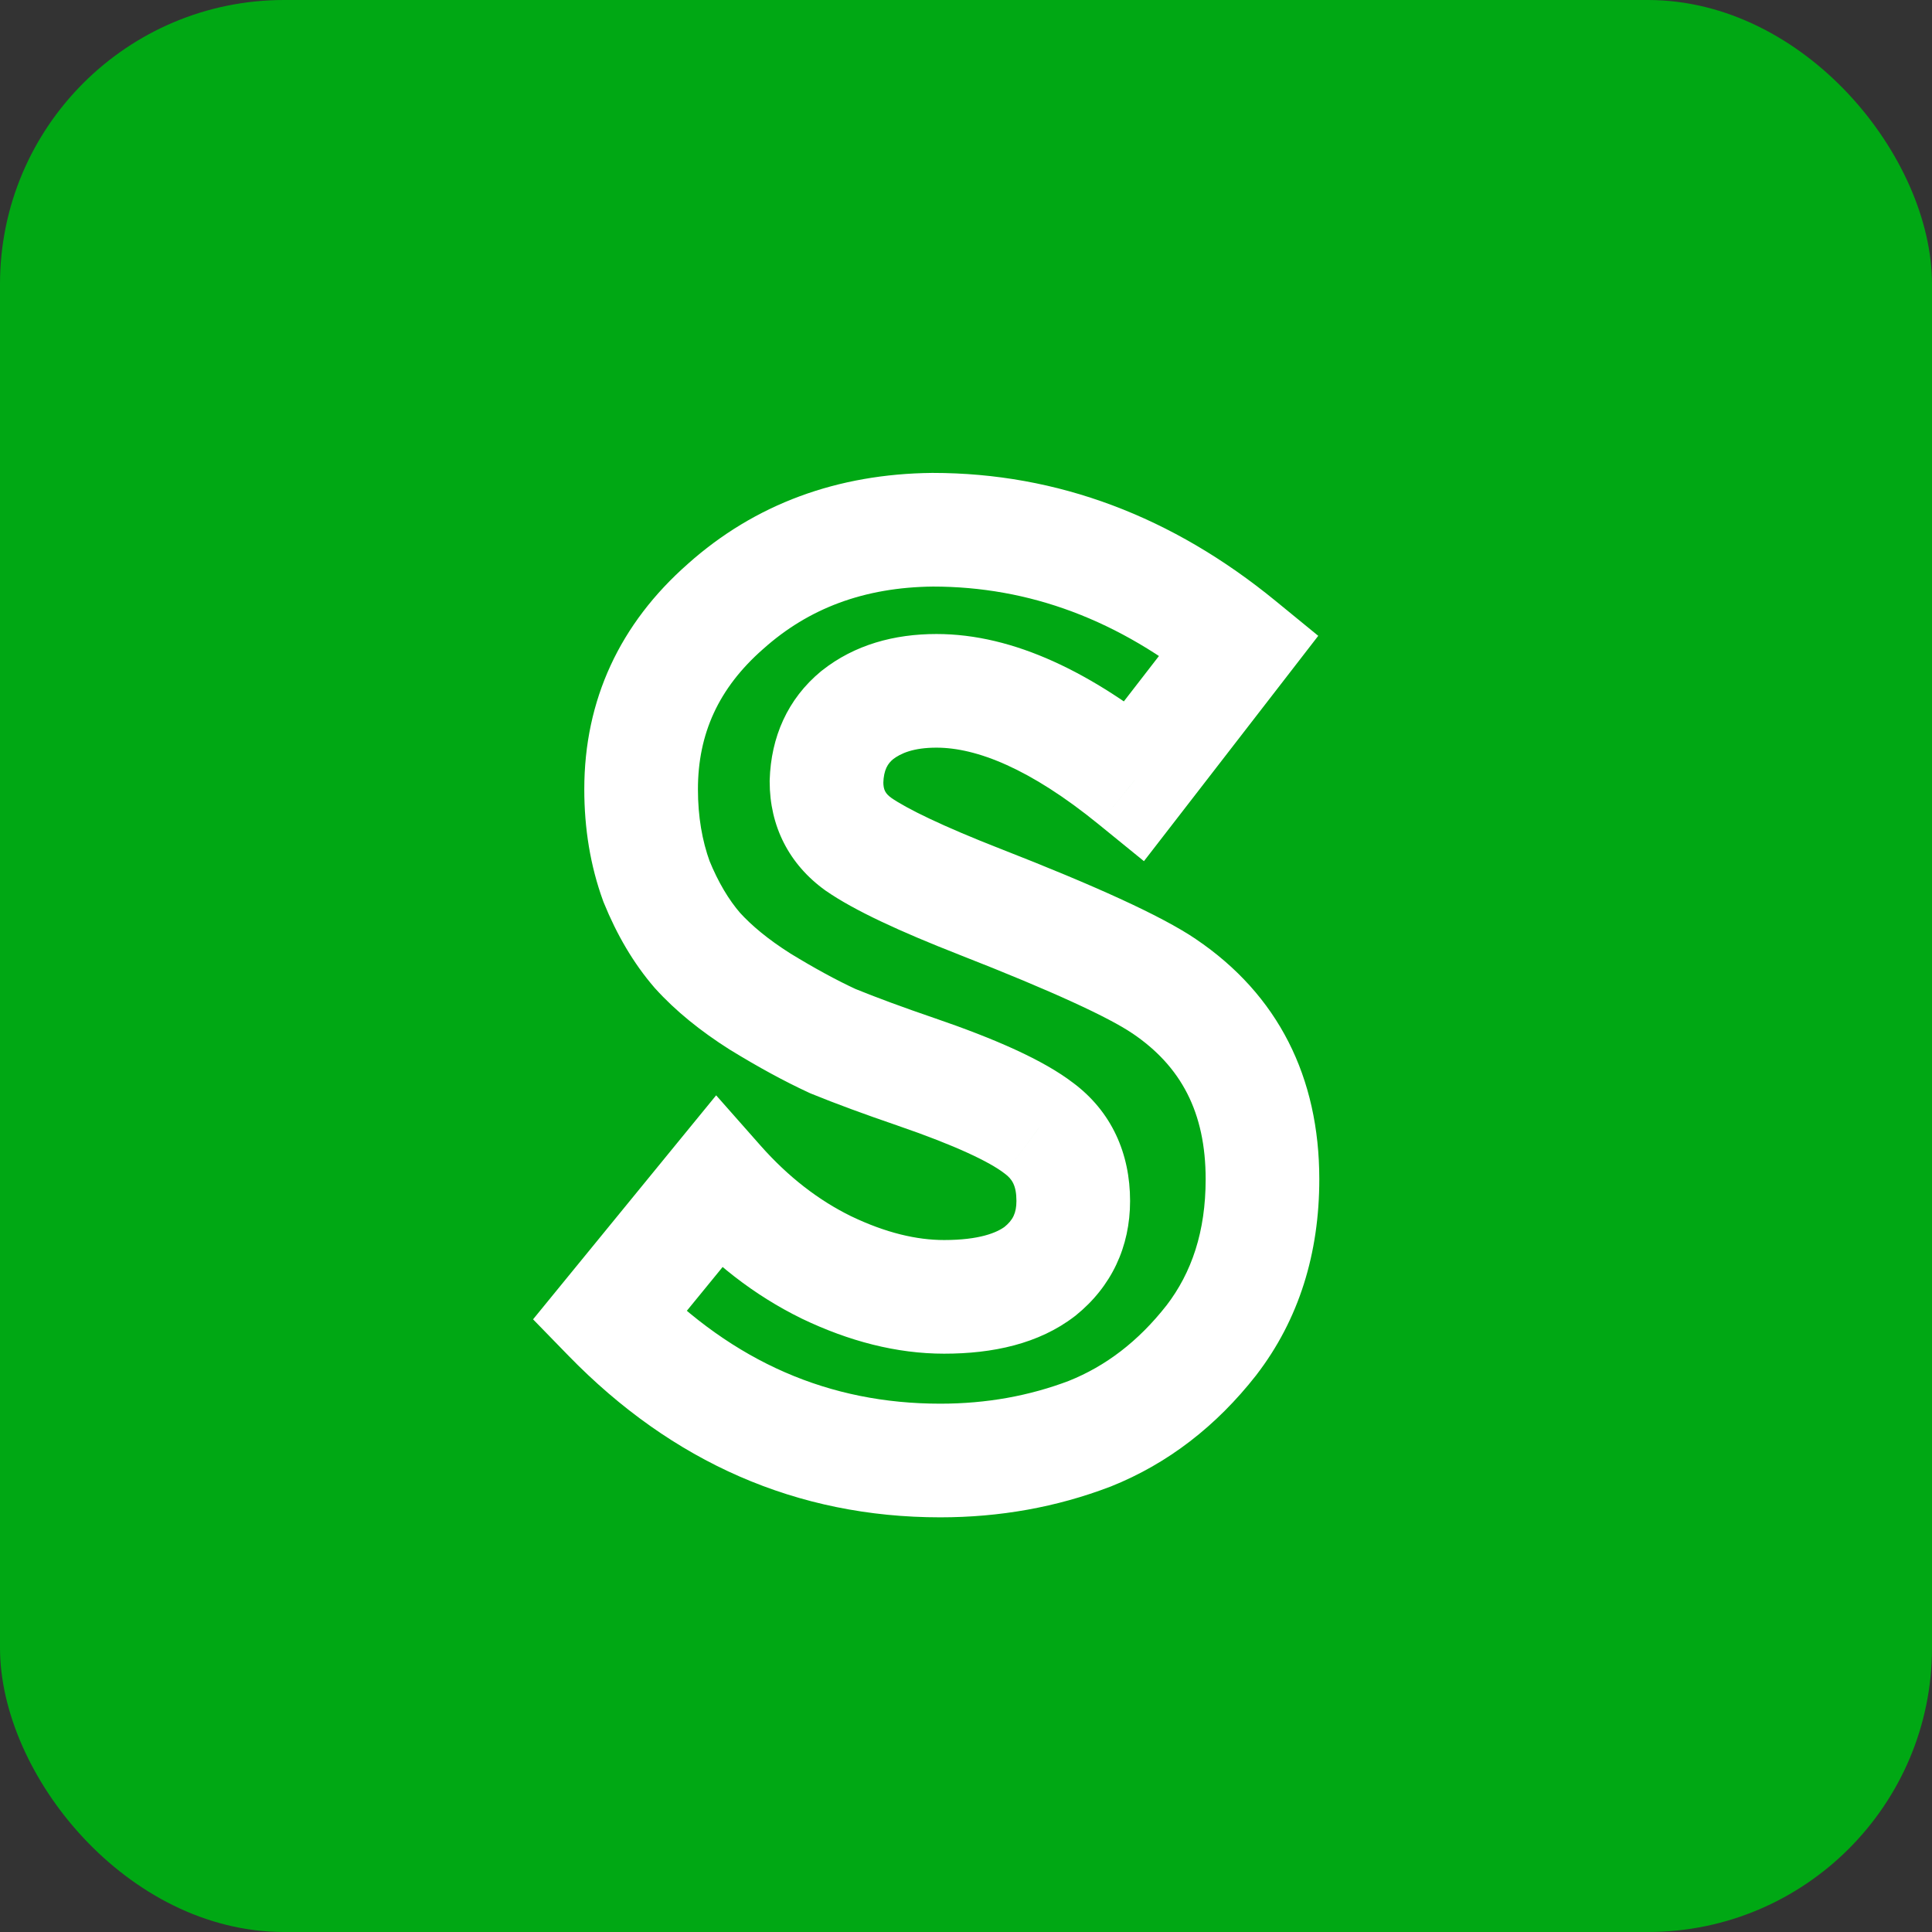 <svg width="68" height="68" viewBox="0 0 68 68" fill="none" xmlns="http://www.w3.org/2000/svg">
<rect x="0" y="0" width="68" height="68" fill="#333333" stroke="none"/>
<rect width="68" height="68" rx="10" fill="#00A814"/>
<path d="M21.44 46.32L19.891 45.054L18.762 46.436L20.007 47.715L21.44 46.32ZM25.265 41.64L26.764 40.316L25.206 38.552L23.716 40.374L25.265 41.64ZM29.09 44.61L28.211 46.406L28.218 46.41L28.226 46.414L29.09 44.61ZM36.605 44.745L37.824 46.33L37.843 46.316L37.862 46.301L36.605 44.745ZM36.56 39.705L35.341 41.29L35.355 41.301L35.37 41.312L36.56 39.705ZM32.24 37.725L32.889 35.833L32.887 35.833L32.24 37.725ZM29.315 36.645L28.477 38.461L28.518 38.48L28.56 38.497L29.315 36.645ZM26.75 35.25L25.68 36.94L25.692 36.947L25.705 36.955L26.75 35.25ZM24.545 33.45L23.031 34.757L23.046 34.775L23.062 34.792L24.545 33.45ZM23.105 31.02L21.225 31.703L21.238 31.738L21.252 31.773L23.105 31.02ZM25.535 21.345L26.855 22.847L26.862 22.842L26.868 22.836L25.535 21.345ZM32.825 18.645V16.645H32.815L32.804 16.645L32.825 18.645ZM43.625 22.695L45.207 23.919L46.398 22.379L44.892 21.147L43.625 22.695ZM39.935 27.465L38.672 29.016L40.263 30.31L41.517 28.689L39.935 27.465ZM30.17 25.17L28.929 23.602L28.912 23.615L28.896 23.628L30.17 25.17ZM29.09 27.51L27.091 27.449L27.09 27.48V27.51H29.09ZM30.215 29.715L29.046 31.338L29.061 31.349L29.077 31.359L30.215 29.715ZM34.49 31.74L33.761 33.602L33.762 33.603L34.49 31.74ZM40.97 34.71L39.849 36.367L39.851 36.367L40.97 34.71ZM42.635 47.175L44.209 48.409L44.215 48.402L44.22 48.394L42.635 47.175ZM38.36 50.46L39.073 52.328L39.088 52.323L39.103 52.317L38.36 50.46ZM33.095 49.405C29.199 49.405 25.821 47.953 22.873 44.925L20.007 47.715C23.659 51.467 28.051 53.405 33.095 53.405V49.405ZM22.989 47.586L26.814 42.906L23.716 40.374L19.891 45.054L22.989 47.586ZM23.766 42.964C25.063 44.432 26.544 45.59 28.211 46.406L29.969 42.814C28.816 42.249 27.747 41.428 26.764 40.316L23.766 42.964ZM28.226 46.414C29.88 47.206 31.555 47.645 33.23 47.645V43.645C32.265 43.645 31.18 43.394 29.954 42.806L28.226 46.414ZM33.23 47.645C34.933 47.645 36.56 47.303 37.824 46.33L35.386 43.16C35.09 43.387 34.467 43.645 33.23 43.645V47.645ZM37.862 46.301C39.121 45.284 39.775 43.882 39.775 42.27H35.775C35.775 42.698 35.649 42.946 35.348 43.189L37.862 46.301ZM39.775 42.27C39.775 40.6 39.127 39.117 37.751 38.098L35.37 41.312C35.614 41.493 35.775 41.72 35.775 42.27H39.775ZM37.779 38.12C36.718 37.303 35.002 36.558 32.889 35.833L31.591 39.617C33.678 40.332 34.842 40.907 35.341 41.29L37.779 38.12ZM32.887 35.833C31.771 35.451 30.834 35.104 30.07 34.793L28.56 38.497C29.416 38.846 30.429 39.219 31.593 39.617L32.887 35.833ZM30.153 34.829C29.46 34.509 28.675 34.084 27.795 33.545L25.705 36.955C26.685 37.556 27.61 38.061 28.477 38.461L30.153 34.829ZM27.82 33.56C27.036 33.064 26.451 32.575 26.028 32.108L23.062 34.792C23.779 35.585 24.664 36.296 25.68 36.94L27.82 33.56ZM26.059 32.143C25.655 31.676 25.281 31.062 24.958 30.267L21.252 31.773C21.709 32.898 22.295 33.904 23.031 34.757L26.059 32.143ZM24.985 30.337C24.713 29.588 24.565 28.743 24.565 27.78H20.565C20.565 29.157 20.777 30.471 21.225 31.703L24.985 30.337ZM24.565 27.78C24.565 25.827 25.291 24.222 26.855 22.847L24.215 19.843C21.819 21.948 20.565 24.633 20.565 27.78H24.565ZM26.868 22.836C28.455 21.417 30.406 20.67 32.846 20.645L32.804 16.645C29.484 16.68 26.575 17.733 24.202 19.854L26.868 22.836ZM32.825 20.645C36.219 20.645 39.38 21.806 42.358 24.243L44.892 21.147C41.27 18.184 37.231 16.645 32.825 16.645V20.645ZM42.043 21.471L38.353 26.241L41.517 28.689L45.207 23.919L42.043 21.471ZM41.197 25.914C38.463 23.688 35.696 22.315 32.96 22.315V26.315C34.364 26.315 36.247 27.042 38.672 29.016L41.197 25.914ZM32.96 22.315C31.481 22.315 30.08 22.69 28.929 23.602L31.411 26.738C31.7 26.51 32.159 26.315 32.96 26.315V22.315ZM28.896 23.628C27.712 24.606 27.136 25.953 27.091 27.449L31.089 27.571C31.104 27.087 31.248 26.874 31.444 26.712L28.896 23.628ZM27.09 27.51C27.09 29.078 27.77 30.419 29.046 31.338L31.384 28.092C31.16 27.931 31.09 27.802 31.09 27.51H27.09ZM29.077 31.359C30.067 32.045 31.687 32.791 33.761 33.602L35.219 29.878C33.153 29.069 31.923 28.465 31.353 28.071L29.077 31.359ZM33.762 33.603C37.091 34.904 39.043 35.821 39.849 36.367L42.091 33.053C40.857 32.219 38.489 31.156 35.218 29.877L33.762 33.603ZM39.851 36.367C41.569 37.528 42.435 39.148 42.435 41.505H46.435C46.435 37.922 44.992 35.013 42.089 33.053L39.851 36.367ZM42.435 41.505C42.435 43.343 41.947 44.789 41.05 45.956L44.22 48.394C45.723 46.441 46.435 44.107 46.435 41.505H42.435ZM41.061 45.941C40.058 47.221 38.91 48.086 37.617 48.603L39.103 52.317C41.11 51.514 42.812 50.19 44.209 48.409L41.061 45.941ZM37.647 48.592C36.236 49.13 34.724 49.405 33.095 49.405V53.405C35.186 53.405 37.184 53.05 39.073 52.328L37.647 48.592Z" fill="white"/>
</svg>
